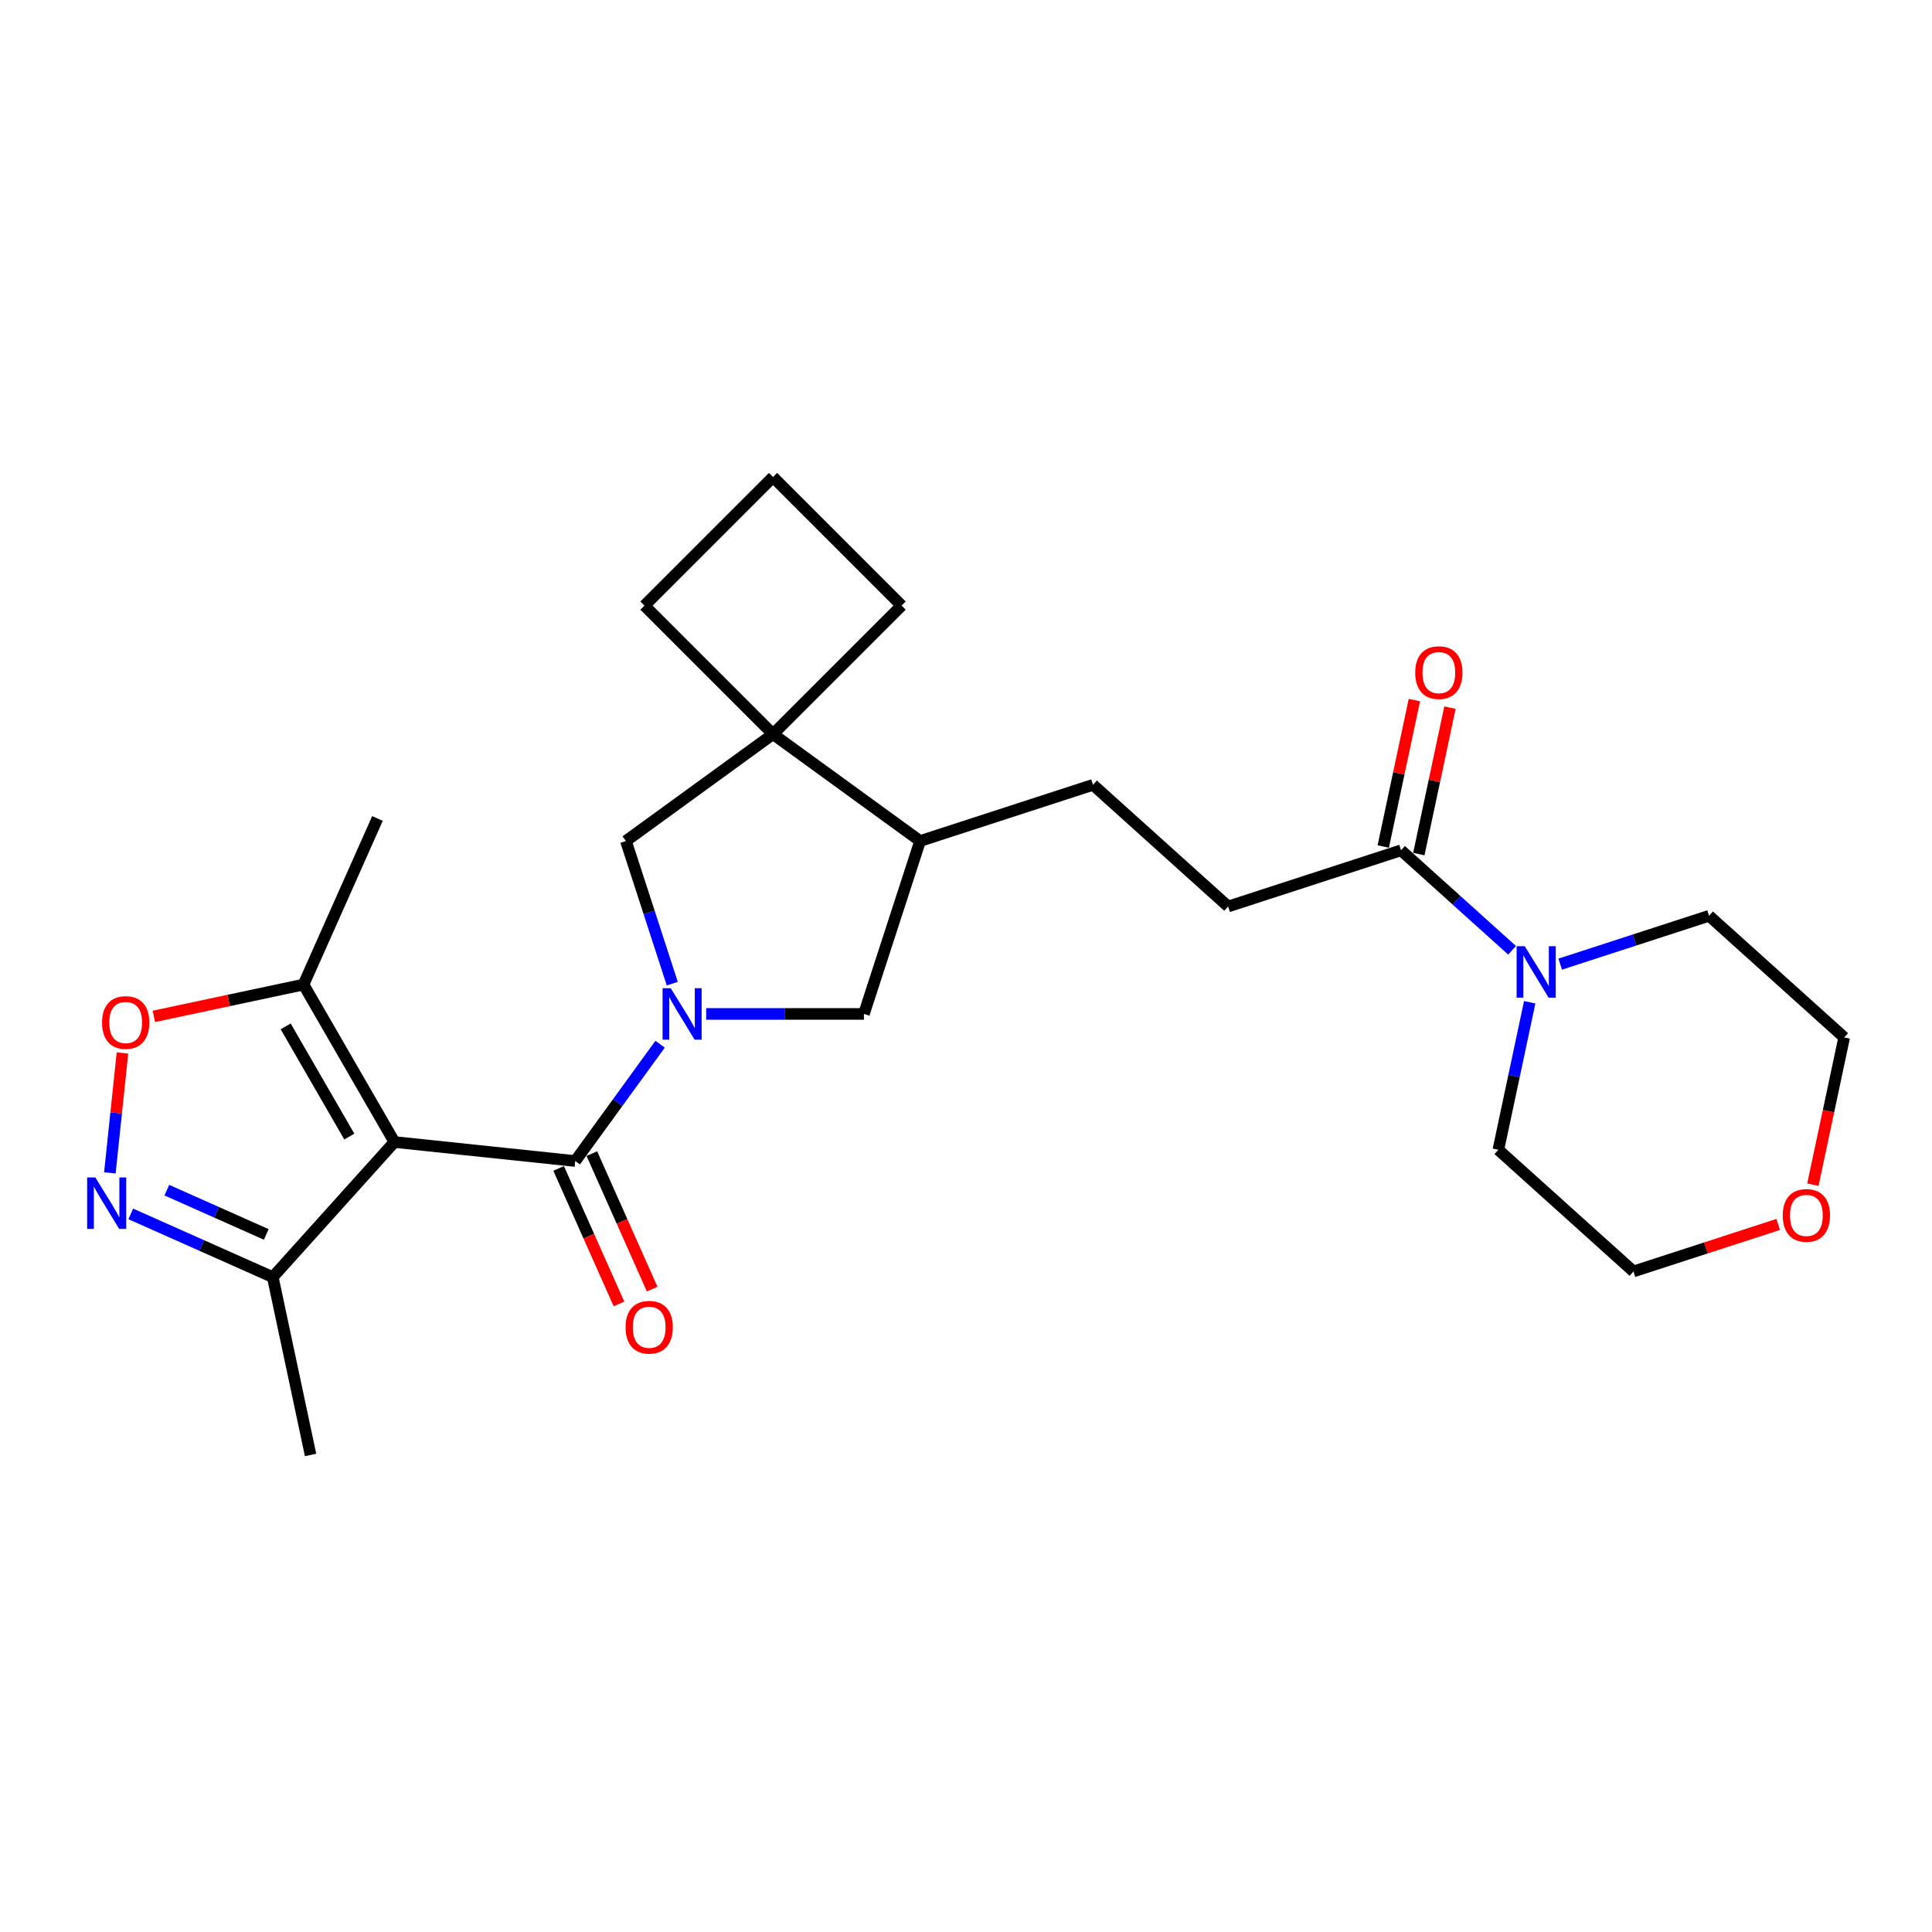<?xml version='1.0' encoding='iso-8859-1'?>
<svg version='1.1' baseProfile='full'
              xmlns='http://www.w3.org/2000/svg'
                      xmlns:rdkit='http://www.rdkit.org/xml'
                      xmlns:xlink='http://www.w3.org/1999/xlink'
                  xml:space='preserve'
width='1000px' height='1000px' viewBox='0 0 1000 1000'>
<!-- END OF HEADER -->
<rect style='opacity:1.0;fill:#FFFFFF;stroke:none' width='1000' height='1000' x='0' y='0'> </rect>
<path class='bond-1' d='M 204.155,591.106 L 297.745,600.943' style='fill:none;fill-rule:evenodd;stroke:#000000;stroke-width:6px;stroke-linecap:butt;stroke-linejoin:miter;stroke-opacity:1' />
<path class='bond-3' d='M 204.155,591.106 L 157.103,509.608' style='fill:none;fill-rule:evenodd;stroke:#000000;stroke-width:6px;stroke-linecap:butt;stroke-linejoin:miter;stroke-opacity:1' />
<path class='bond-3' d='M 180.798,588.292 L 147.861,531.243' style='fill:none;fill-rule:evenodd;stroke:#000000;stroke-width:6px;stroke-linecap:butt;stroke-linejoin:miter;stroke-opacity:1' />
<path class='bond-5' d='M 204.155,591.106 L 141.187,661.04' style='fill:none;fill-rule:evenodd;stroke:#000000;stroke-width:6px;stroke-linecap:butt;stroke-linejoin:miter;stroke-opacity:1' />
<path class='bond-0' d='M 341.668,540.488 L 319.707,570.715' style='fill:none;fill-rule:evenodd;stroke:#0000FF;stroke-width:6px;stroke-linecap:butt;stroke-linejoin:miter;stroke-opacity:1' />
<path class='bond-0' d='M 319.707,570.715 L 297.745,600.943' style='fill:none;fill-rule:evenodd;stroke:#000000;stroke-width:6px;stroke-linecap:butt;stroke-linejoin:miter;stroke-opacity:1' />
<path class='bond-6' d='M 347.965,509.132 L 335.972,472.221' style='fill:none;fill-rule:evenodd;stroke:#0000FF;stroke-width:6px;stroke-linecap:butt;stroke-linejoin:miter;stroke-opacity:1' />
<path class='bond-6' d='M 335.972,472.221 L 323.979,435.31' style='fill:none;fill-rule:evenodd;stroke:#000000;stroke-width:6px;stroke-linecap:butt;stroke-linejoin:miter;stroke-opacity:1' />
<path class='bond-10' d='M 365.519,524.81 L 406.342,524.81' style='fill:none;fill-rule:evenodd;stroke:#0000FF;stroke-width:6px;stroke-linecap:butt;stroke-linejoin:miter;stroke-opacity:1' />
<path class='bond-10' d='M 406.342,524.81 L 447.165,524.81' style='fill:none;fill-rule:evenodd;stroke:#000000;stroke-width:6px;stroke-linecap:butt;stroke-linejoin:miter;stroke-opacity:1' />
<path class='bond-12' d='M 289.148,604.77 L 304.763,639.841' style='fill:none;fill-rule:evenodd;stroke:#000000;stroke-width:6px;stroke-linecap:butt;stroke-linejoin:miter;stroke-opacity:1' />
<path class='bond-12' d='M 304.763,639.841 L 320.377,674.911' style='fill:none;fill-rule:evenodd;stroke:#FF0000;stroke-width:6px;stroke-linecap:butt;stroke-linejoin:miter;stroke-opacity:1' />
<path class='bond-12' d='M 306.342,597.115 L 321.957,632.186' style='fill:none;fill-rule:evenodd;stroke:#000000;stroke-width:6px;stroke-linecap:butt;stroke-linejoin:miter;stroke-opacity:1' />
<path class='bond-12' d='M 321.957,632.186 L 337.571,667.256' style='fill:none;fill-rule:evenodd;stroke:#FF0000;stroke-width:6px;stroke-linecap:butt;stroke-linejoin:miter;stroke-opacity:1' />
<path class='bond-2' d='M 67.677,628.311 L 104.432,644.675' style='fill:none;fill-rule:evenodd;stroke:#0000FF;stroke-width:6px;stroke-linecap:butt;stroke-linejoin:miter;stroke-opacity:1' />
<path class='bond-2' d='M 104.432,644.675 L 141.187,661.04' style='fill:none;fill-rule:evenodd;stroke:#000000;stroke-width:6px;stroke-linecap:butt;stroke-linejoin:miter;stroke-opacity:1' />
<path class='bond-2' d='M 86.358,616.026 L 112.087,627.482' style='fill:none;fill-rule:evenodd;stroke:#0000FF;stroke-width:6px;stroke-linecap:butt;stroke-linejoin:miter;stroke-opacity:1' />
<path class='bond-2' d='M 112.087,627.482 L 137.815,638.937' style='fill:none;fill-rule:evenodd;stroke:#000000;stroke-width:6px;stroke-linecap:butt;stroke-linejoin:miter;stroke-opacity:1' />
<path class='bond-26' d='M 56.865,607.086 L 60.127,576.054' style='fill:none;fill-rule:evenodd;stroke:#0000FF;stroke-width:6px;stroke-linecap:butt;stroke-linejoin:miter;stroke-opacity:1' />
<path class='bond-26' d='M 60.127,576.054 L 63.388,545.022' style='fill:none;fill-rule:evenodd;stroke:#FF0000;stroke-width:6px;stroke-linecap:butt;stroke-linejoin:miter;stroke-opacity:1' />
<path class='bond-4' d='M 157.103,509.608 L 118.371,517.841' style='fill:none;fill-rule:evenodd;stroke:#000000;stroke-width:6px;stroke-linecap:butt;stroke-linejoin:miter;stroke-opacity:1' />
<path class='bond-4' d='M 118.371,517.841 L 79.64,526.073' style='fill:none;fill-rule:evenodd;stroke:#FF0000;stroke-width:6px;stroke-linecap:butt;stroke-linejoin:miter;stroke-opacity:1' />
<path class='bond-21' d='M 157.103,509.608 L 195.379,423.639' style='fill:none;fill-rule:evenodd;stroke:#000000;stroke-width:6px;stroke-linecap:butt;stroke-linejoin:miter;stroke-opacity:1' />
<path class='bond-22' d='M 141.187,661.04 L 160.752,753.089' style='fill:none;fill-rule:evenodd;stroke:#000000;stroke-width:6px;stroke-linecap:butt;stroke-linejoin:miter;stroke-opacity:1' />
<path class='bond-7' d='M 323.979,435.31 L 400.112,379.996' style='fill:none;fill-rule:evenodd;stroke:#000000;stroke-width:6px;stroke-linecap:butt;stroke-linejoin:miter;stroke-opacity:1' />
<path class='bond-17' d='M 400.112,379.996 L 466.654,313.454' style='fill:none;fill-rule:evenodd;stroke:#000000;stroke-width:6px;stroke-linecap:butt;stroke-linejoin:miter;stroke-opacity:1' />
<path class='bond-18' d='M 400.112,379.996 L 333.569,313.454' style='fill:none;fill-rule:evenodd;stroke:#000000;stroke-width:6px;stroke-linecap:butt;stroke-linejoin:miter;stroke-opacity:1' />
<path class='bond-27' d='M 400.112,379.996 L 476.245,435.31' style='fill:none;fill-rule:evenodd;stroke:#000000;stroke-width:6px;stroke-linecap:butt;stroke-linejoin:miter;stroke-opacity:1' />
<path class='bond-8' d='M 782.652,491.869 L 753.915,465.994' style='fill:none;fill-rule:evenodd;stroke:#0000FF;stroke-width:6px;stroke-linecap:butt;stroke-linejoin:miter;stroke-opacity:1' />
<path class='bond-8' d='M 753.915,465.994 L 725.178,440.119' style='fill:none;fill-rule:evenodd;stroke:#000000;stroke-width:6px;stroke-linecap:butt;stroke-linejoin:miter;stroke-opacity:1' />
<path class='bond-19' d='M 807.571,499.039 L 846.091,486.523' style='fill:none;fill-rule:evenodd;stroke:#0000FF;stroke-width:6px;stroke-linecap:butt;stroke-linejoin:miter;stroke-opacity:1' />
<path class='bond-19' d='M 846.091,486.523 L 884.611,474.007' style='fill:none;fill-rule:evenodd;stroke:#000000;stroke-width:6px;stroke-linecap:butt;stroke-linejoin:miter;stroke-opacity:1' />
<path class='bond-20' d='M 791.779,518.765 L 783.663,556.951' style='fill:none;fill-rule:evenodd;stroke:#0000FF;stroke-width:6px;stroke-linecap:butt;stroke-linejoin:miter;stroke-opacity:1' />
<path class='bond-20' d='M 783.663,556.951 L 775.546,595.136' style='fill:none;fill-rule:evenodd;stroke:#000000;stroke-width:6px;stroke-linecap:butt;stroke-linejoin:miter;stroke-opacity:1' />
<path class='bond-9' d='M 725.178,440.119 L 635.678,469.199' style='fill:none;fill-rule:evenodd;stroke:#000000;stroke-width:6px;stroke-linecap:butt;stroke-linejoin:miter;stroke-opacity:1' />
<path class='bond-14' d='M 734.383,442.075 L 742.439,404.172' style='fill:none;fill-rule:evenodd;stroke:#000000;stroke-width:6px;stroke-linecap:butt;stroke-linejoin:miter;stroke-opacity:1' />
<path class='bond-14' d='M 742.439,404.172 L 750.496,366.269' style='fill:none;fill-rule:evenodd;stroke:#FF0000;stroke-width:6px;stroke-linecap:butt;stroke-linejoin:miter;stroke-opacity:1' />
<path class='bond-14' d='M 715.973,438.162 L 724.03,400.259' style='fill:none;fill-rule:evenodd;stroke:#000000;stroke-width:6px;stroke-linecap:butt;stroke-linejoin:miter;stroke-opacity:1' />
<path class='bond-14' d='M 724.03,400.259 L 732.086,362.356' style='fill:none;fill-rule:evenodd;stroke:#FF0000;stroke-width:6px;stroke-linecap:butt;stroke-linejoin:miter;stroke-opacity:1' />
<path class='bond-11' d='M 447.165,524.81 L 476.245,435.31' style='fill:none;fill-rule:evenodd;stroke:#000000;stroke-width:6px;stroke-linecap:butt;stroke-linejoin:miter;stroke-opacity:1' />
<path class='bond-15' d='M 476.245,435.31 L 565.744,406.23' style='fill:none;fill-rule:evenodd;stroke:#000000;stroke-width:6px;stroke-linecap:butt;stroke-linejoin:miter;stroke-opacity:1' />
<path class='bond-13' d='M 635.678,469.199 L 565.744,406.23' style='fill:none;fill-rule:evenodd;stroke:#000000;stroke-width:6px;stroke-linecap:butt;stroke-linejoin:miter;stroke-opacity:1' />
<path class='bond-16' d='M 920.393,633.764 L 882.937,645.935' style='fill:none;fill-rule:evenodd;stroke:#FF0000;stroke-width:6px;stroke-linecap:butt;stroke-linejoin:miter;stroke-opacity:1' />
<path class='bond-16' d='M 882.937,645.935 L 845.48,658.105' style='fill:none;fill-rule:evenodd;stroke:#000000;stroke-width:6px;stroke-linecap:butt;stroke-linejoin:miter;stroke-opacity:1' />
<path class='bond-29' d='M 938.344,613.197 L 946.445,575.086' style='fill:none;fill-rule:evenodd;stroke:#FF0000;stroke-width:6px;stroke-linecap:butt;stroke-linejoin:miter;stroke-opacity:1' />
<path class='bond-29' d='M 946.445,575.086 L 954.545,536.976' style='fill:none;fill-rule:evenodd;stroke:#000000;stroke-width:6px;stroke-linecap:butt;stroke-linejoin:miter;stroke-opacity:1' />
<path class='bond-28' d='M 466.654,313.454 L 400.112,246.911' style='fill:none;fill-rule:evenodd;stroke:#000000;stroke-width:6px;stroke-linecap:butt;stroke-linejoin:miter;stroke-opacity:1' />
<path class='bond-23' d='M 333.569,313.454 L 400.112,246.911' style='fill:none;fill-rule:evenodd;stroke:#000000;stroke-width:6px;stroke-linecap:butt;stroke-linejoin:miter;stroke-opacity:1' />
<path class='bond-25' d='M 884.611,474.007 L 954.545,536.976' style='fill:none;fill-rule:evenodd;stroke:#000000;stroke-width:6px;stroke-linecap:butt;stroke-linejoin:miter;stroke-opacity:1' />
<path class='bond-24' d='M 775.546,595.136 L 845.48,658.105' style='fill:none;fill-rule:evenodd;stroke:#000000;stroke-width:6px;stroke-linecap:butt;stroke-linejoin:miter;stroke-opacity:1' />
<path  class='atom-1' d='M 347.168 511.484
L 355.901 525.6
Q 356.767 526.993, 358.16 529.515
Q 359.552 532.037, 359.628 532.188
L 359.628 511.484
L 363.166 511.484
L 363.166 538.135
L 359.515 538.135
L 350.142 522.702
Q 349.05 520.895, 347.883 518.825
Q 346.754 516.754, 346.415 516.114
L 346.415 538.135
L 342.952 538.135
L 342.952 511.484
L 347.168 511.484
' fill='#0000FF'/>
<path  class='atom-3' d='M 49.326 609.438
L 58.059 623.554
Q 58.925 624.947, 60.318 627.469
Q 61.71 629.991, 61.786 630.142
L 61.786 609.438
L 65.324 609.438
L 65.324 636.089
L 61.673 636.089
L 52.3 620.656
Q 51.208 618.849, 50.041 616.779
Q 48.912 614.708, 48.573 614.068
L 48.573 636.089
L 45.11 636.089
L 45.11 609.438
L 49.326 609.438
' fill='#0000FF'/>
<path  class='atom-5' d='M 52.82 529.249
Q 52.82 522.85, 55.982 519.274
Q 59.144 515.698, 65.054 515.698
Q 70.964 515.698, 74.126 519.274
Q 77.287 522.85, 77.287 529.249
Q 77.287 535.724, 74.088 539.412
Q 70.888 543.064, 65.054 543.064
Q 59.182 543.064, 55.982 539.412
Q 52.82 535.761, 52.82 529.249
M 65.054 540.052
Q 69.119 540.052, 71.302 537.342
Q 73.523 534.594, 73.523 529.249
Q 73.523 524.017, 71.302 521.382
Q 69.119 518.709, 65.054 518.709
Q 60.988 518.709, 58.767 521.344
Q 56.584 523.979, 56.584 529.249
Q 56.584 534.632, 58.767 537.342
Q 60.988 540.052, 65.054 540.052
' fill='#FF0000'/>
<path  class='atom-9' d='M 789.221 489.762
L 797.954 503.878
Q 798.82 505.271, 800.212 507.793
Q 801.605 510.315, 801.68 510.465
L 801.68 489.762
L 805.219 489.762
L 805.219 516.413
L 801.568 516.413
L 792.195 500.979
Q 791.103 499.173, 789.936 497.102
Q 788.807 495.032, 788.468 494.392
L 788.468 516.413
L 785.005 516.413
L 785.005 489.762
L 789.221 489.762
' fill='#0000FF'/>
<path  class='atom-13' d='M 323.788 686.987
Q 323.788 680.588, 326.95 677.012
Q 330.112 673.436, 336.022 673.436
Q 341.931 673.436, 345.093 677.012
Q 348.255 680.588, 348.255 686.987
Q 348.255 693.462, 345.056 697.151
Q 341.856 700.802, 336.022 700.802
Q 330.149 700.802, 326.95 697.151
Q 323.788 693.5, 323.788 686.987
M 336.022 697.791
Q 340.087 697.791, 342.27 695.081
Q 344.491 692.333, 344.491 686.987
Q 344.491 681.755, 342.27 679.12
Q 340.087 676.448, 336.022 676.448
Q 331.956 676.448, 329.735 679.083
Q 327.552 681.718, 327.552 686.987
Q 327.552 692.37, 329.735 695.081
Q 331.956 697.791, 336.022 697.791
' fill='#FF0000'/>
<path  class='atom-15' d='M 732.51 348.145
Q 732.51 341.746, 735.672 338.17
Q 738.834 334.594, 744.744 334.594
Q 750.653 334.594, 753.815 338.17
Q 756.977 341.746, 756.977 348.145
Q 756.977 354.619, 753.778 358.308
Q 750.578 361.96, 744.744 361.96
Q 738.871 361.96, 735.672 358.308
Q 732.51 354.657, 732.51 348.145
M 744.744 358.948
Q 748.809 358.948, 750.992 356.238
Q 753.213 353.49, 753.213 348.145
Q 753.213 342.913, 750.992 340.278
Q 748.809 337.605, 744.744 337.605
Q 740.678 337.605, 738.457 340.24
Q 736.274 342.875, 736.274 348.145
Q 736.274 353.528, 738.457 356.238
Q 740.678 358.948, 744.744 358.948
' fill='#FF0000'/>
<path  class='atom-17' d='M 922.746 629.1
Q 922.746 622.701, 925.908 619.125
Q 929.07 615.549, 934.98 615.549
Q 940.89 615.549, 944.052 619.125
Q 947.214 622.701, 947.214 629.1
Q 947.214 635.575, 944.014 639.264
Q 940.814 642.915, 934.98 642.915
Q 929.108 642.915, 925.908 639.264
Q 922.746 635.612, 922.746 629.1
M 934.98 639.904
Q 939.045 639.904, 941.228 637.193
Q 943.449 634.446, 943.449 629.1
Q 943.449 623.868, 941.228 621.233
Q 939.045 618.561, 934.98 618.561
Q 930.914 618.561, 928.694 621.195
Q 926.51 623.83, 926.51 629.1
Q 926.51 634.483, 928.694 637.193
Q 930.914 639.904, 934.98 639.904
' fill='#FF0000'/>
</svg>
